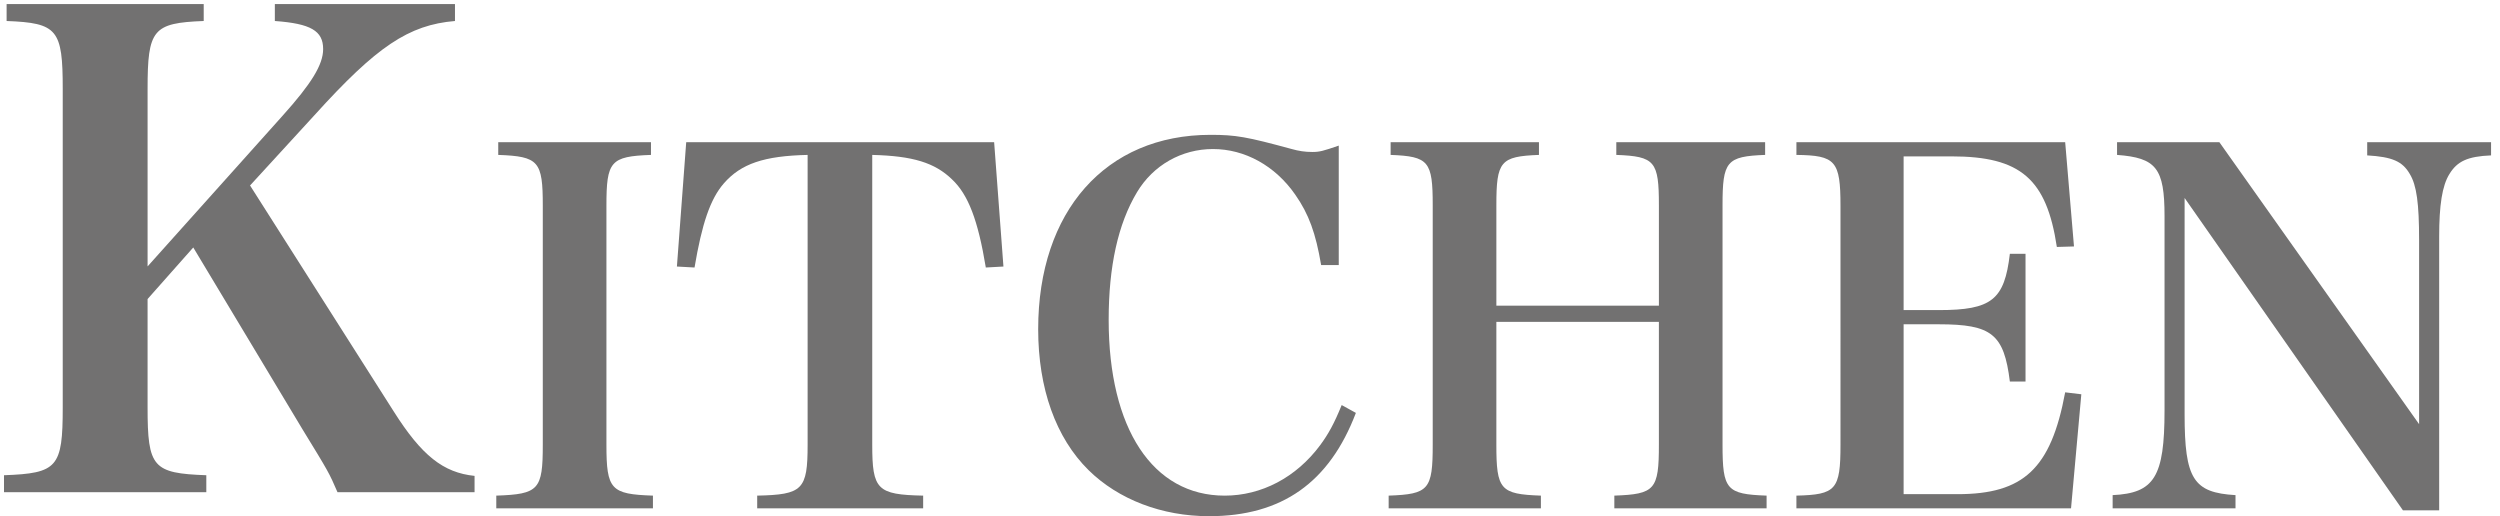 <?xml version="1.0" encoding="utf-8"?>
<!-- Generator: Adobe Illustrator 16.0.0, SVG Export Plug-In . SVG Version: 6.00 Build 0)  -->
<!DOCTYPE svg PUBLIC "-//W3C//DTD SVG 1.1//EN" "http://www.w3.org/Graphics/SVG/1.1/DTD/svg11.dtd">
<svg version="1.1" id="レイヤー_1" xmlns="http://www.w3.org/2000/svg" xmlns:xlink="http://www.w3.org/1999/xlink" x="0px"
	 y="0px" width="293.773px" height="60.667px" viewBox="0 0 293.773 60.667" enable-background="new 0 0 293.773 60.667"
	 xml:space="preserve">
<g>
	<path fill="#727171" d="M17.342,47.868c0,7.057,0.613,7.746,6.902,7.977v1.994H0.47v-1.994c6.289-0.23,6.902-0.92,6.902-7.977
		V10.444c0-6.979-0.613-7.746-6.595-7.976V0.474h23.161v1.994c-5.982,0.229-6.595,0.997-6.595,7.976v20.86l15.875-17.716
		c3.374-3.758,4.754-5.982,4.754-7.822c0-2.147-1.457-2.991-5.675-3.298V0.474h21.167v1.994c-5.445,0.46-9.203,2.991-16.488,11.043
		l-7.593,8.283l16.872,26.535c3.298,5.215,5.829,7.209,9.51,7.592v1.918H39.659c-0.997-2.301-0.997-2.301-4.142-7.439L22.71,29.08
		l-5.368,6.059V47.868z"/>
	<path fill="#727171" d="M58.318,58.241c5.005-0.172,5.465-0.691,5.465-5.982V24.186c0-5.235-0.46-5.811-5.235-5.982v-1.496h17.948
		v1.496c-4.774,0.172-5.235,0.747-5.235,5.982v28.073c0,5.291,0.518,5.811,5.465,5.982v1.496H58.318V58.241z"/>
	<path fill="#727171" d="M102.496,52.259c0,5.291,0.576,5.867,5.983,5.982v1.496H88.978v-1.496c5.35-0.115,5.925-0.691,5.925-5.982
		V18.204c-5.12,0.114-7.823,1.035-9.837,3.336c-1.611,1.841-2.588,4.774-3.452,9.895l-2.071-0.115l1.093-14.611h36.184l1.093,14.611
		l-2.071,0.115c-0.92-5.58-2.071-8.571-3.969-10.354c-2.014-1.956-4.602-2.762-9.377-2.876V52.259z"/>
	<path fill="#727171" d="M155.245,31.146c-0.633-3.738-1.438-5.982-3.049-8.283c-2.358-3.394-5.925-5.35-9.664-5.35
		c-3.682,0-7.018,1.898-8.917,5.062c-2.244,3.739-3.336,8.744-3.336,15.015c0,12.771,5.177,20.652,13.633,20.652
		c4.314,0,8.399-2.129,11.218-5.926c0.978-1.322,1.668-2.588,2.531-4.717l1.668,0.92c-3.106,8.17-8.686,12.139-17.257,12.139
		c-5.522,0-10.642-1.955-14.151-5.408c-3.854-3.797-5.925-9.605-5.925-16.567c0-13.863,7.938-22.838,20.249-22.838
		c2.991,0,4.257,0.23,9.549,1.669c0.805,0.229,1.553,0.345,2.416,0.345c0.863,0,1.266-0.115,3.106-0.748v14.036H155.245z"/>
	<path fill="#727171" d="M175.836,52.259c0,5.291,0.461,5.811,5.234,5.982v1.496H163.18v-1.496c4.718-0.172,5.178-0.691,5.178-5.982
		v-28.13c0-5.178-0.46-5.753-4.947-5.925v-1.496h17.431v1.496c-4.544,0.172-5.005,0.747-5.005,5.925v11.793h19.099V24.128
		c0-5.178-0.46-5.753-5.005-5.925v-1.496h17.488v1.496c-4.545,0.172-5.005,0.747-5.005,5.925v28.13c0,5.291,0.46,5.811,5.177,5.982
		v1.496H189.7v-1.496c4.775-0.172,5.235-0.691,5.235-5.982V37.82h-19.099V52.259z"/>
	<path fill="#727171" d="M211.096,58.241c4.66-0.115,5.178-0.691,5.178-5.982V24.186c0-5.293-0.576-5.926-5.178-5.982v-1.496h31.582
		l1.035,12.253l-2.014,0.058c-1.207-7.996-4.257-10.643-12.367-10.643h-5.639v18.063h4.143c6.213,0,7.709-1.208,8.342-6.615h1.84
		v15.013h-1.84c-0.691-5.58-2.129-6.73-8.342-6.73h-4.143v19.962h6.328c7.766,0,10.988-2.992,12.656-11.967l1.898,0.23
		l-1.209,13.404h-32.271V58.241z"/>
	<path fill="#727171" d="M256.711,48.692c0,7.594,1.035,9.203,5.982,9.49v1.555h-14.438v-1.555c4.89-0.229,6.098-2.127,6.098-9.951
		V25.394c0-5.638-0.978-6.846-5.58-7.19v-1.496h12.022l23.471,33.135v-21.63c0-4.314-0.287-6.442-1.093-7.766
		c-0.862-1.496-2.071-2.014-5.005-2.187v-1.553h14.555v1.553c-2.762,0.115-3.97,0.69-4.891,2.187
		c-0.862,1.381-1.207,3.682-1.207,7.363v32.158h-4.258l-25.656-36.703V48.692z"/>
</g>
</svg>
